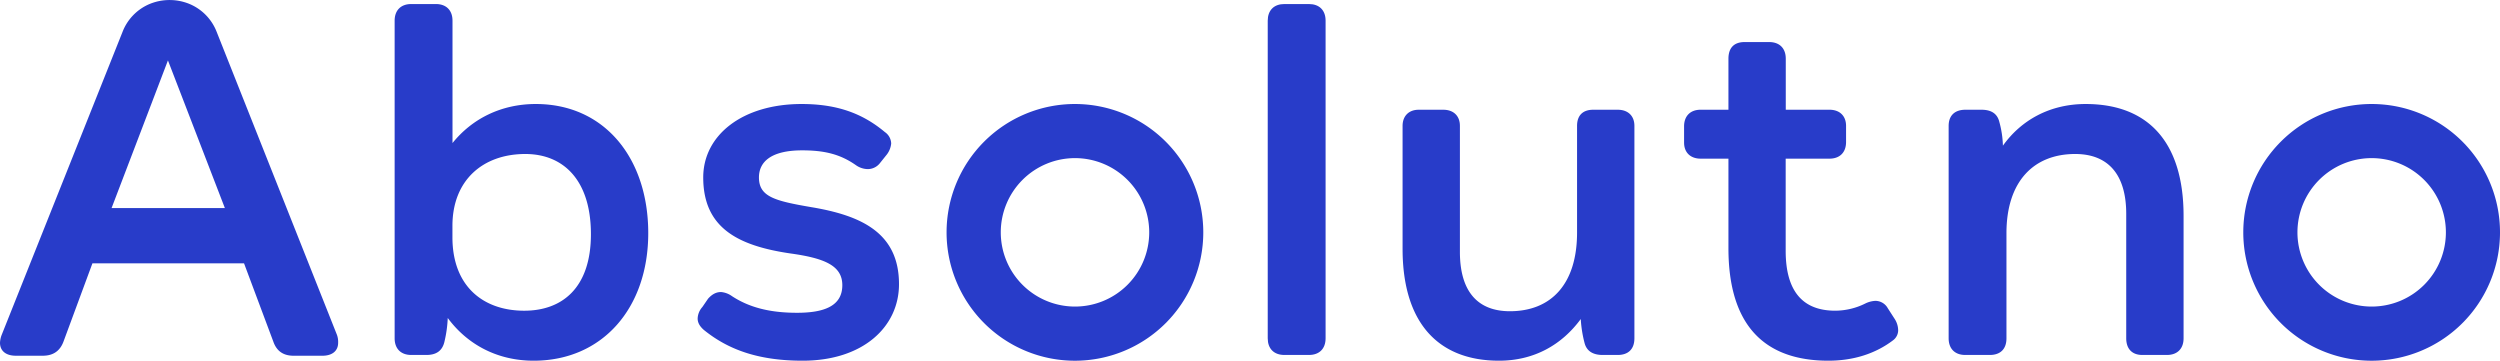 <svg id="Layer_1" data-name="Layer 1" xmlns="http://www.w3.org/2000/svg" viewBox="0 0 1120.33 161.64"><defs><style>.cls-1{fill:#283cc9;}</style></defs><path class="cls-1" d="M200.65,142.5a55,55,0,0,1-1.4,10.27c-.94,4.67-4,6.3-8.17,6.3h-6.77c-4.66,0-7.46-2.8-7.46-7.47V9.28c0-4.67,2.8-7.47,7.46-7.47h11c4.67,0,7.47,2.8,7.47,7.47V64.11c8.86-11,21.93-17.5,37.33-17.5,30.79,0,50.39,24.27,50.39,57.86s-20.53,57.17-51.33,57.17C222.58,161.64,209.28,154.17,200.65,142.5Zm64.16-37.56c0-24.27-12.37-35.93-29.4-35.93-18.9,0-32.66,11.66-32.66,32.2v5.13c0,21.93,13.76,32.9,32.19,32.9C251.74,139.24,264.81,129.2,264.81,104.94Z"/><path class="cls-1" d="M315.44,147.87c-1.87-1.63-2.8-3.27-2.8-5.13a8.13,8.13,0,0,1,2.1-5.14l2.56-3.73c1.87-2.1,3.74-3,5.84-3A9.94,9.94,0,0,1,328,132.7c8.17,5.37,17.74,7.47,29.17,7.47,12.13,0,20.3-3,20.3-12.37,0-8.86-8.17-12.13-23.33-14.23-23.8-3.5-39-11.66-39-34.06,0-18.9,17.5-32.9,44.1-32.9,15.87,0,27.3,4.2,37.33,12.6a6.44,6.44,0,0,1,2.8,5.13,9.71,9.71,0,0,1-2.33,5.37l-2.8,3.5a6.92,6.92,0,0,1-5.37,2.57,9.4,9.4,0,0,1-5.13-1.64c-7.23-5.13-14.47-6.76-24.27-6.76-14.23,0-19.36,5.36-19.36,12.13,0,8.63,7,10.5,23.33,13.3,22.4,3.73,39.43,11.43,39.43,34.53,0,19.13-16.1,34.3-43.16,34.3C339.93,161.64,326.4,156.74,315.44,147.87Z"/><path class="cls-1" d="M568.11,151.6V9.28c0-4.67,2.8-7.47,7.47-7.47h11c4.66,0,7.46,2.8,7.46,7.47V151.6c0,4.67-2.8,7.47-7.46,7.47h-11C570.91,159.07,568.11,156.27,568.11,151.6Z"/><path class="cls-1" d="M628.54,111.47V56.41c0-4.43,2.8-7.23,7.23-7.23h11c4.66,0,7.46,2.8,7.46,7.23v56.46c0,18,8.17,26.6,22.4,26.6,18.44,0,30.1-12.13,30.1-35.23V56.41c0-4.67,2.57-7.23,7.23-7.23h11c4.67,0,7.47,2.8,7.47,7.23V151.6c0,4.9-2.8,7.47-7.47,7.47h-6.77c-4.2,0-7.23-1.63-8.16-5.6a54.56,54.56,0,0,1-1.64-10.5c-8.4,11.43-20.76,18.67-36.63,18.67C644.64,161.64,628.54,144.84,628.54,111.47Z"/><path class="cls-1" d="M850.63,148.1a5.62,5.62,0,0,1-2.34,4.43c-7.7,5.84-17.49,9.11-28.93,9.11-28.46,0-44.79-15.64-44.79-50.41V71.1H762.16c-4.67,0-7.47-2.79-7.47-7.22V56.63c0-4.65,2.8-7.46,7.47-7.46h12.41V26.31c0-4.91,2.56-7.46,7.23-7.46h11c4.67,0,7.46,2.79,7.46,7.46V49.17h19.55c4.66,0,7.47,2.81,7.47,7.24v7.23c0,4.67-2.81,7.46-7.47,7.46H800.22v41.3c0,18.2,7.72,26.83,22.18,26.83A30.4,30.4,0,0,0,835.92,136a11.52,11.52,0,0,1,4.43-1.17,6.34,6.34,0,0,1,5.61,3.27l3,4.66A9.62,9.62,0,0,1,850.63,148.1Z"/><path class="cls-1" d="M873.25,151.6V56.41c0-4.67,2.8-7.23,7.47-7.23H888c4.2,0,7,1.63,7.94,5.36a44.66,44.66,0,0,1,1.63,10.74c8.17-11.44,21-18.67,37.1-18.67,27.53,0,43.86,16.57,43.86,50.16V151.6c0,4.67-2.8,7.47-7.47,7.47h-11c-4.67,0-7.23-2.8-7.23-7.47V95.84c0-18-8.4-26.83-22.87-26.83-18.66,0-30.8,12.36-30.8,35.46V151.6c0,4.9-2.8,7.47-7.46,7.47h-11C876.05,159.07,873.25,156.27,873.25,151.6Z"/><path class="cls-1" d="M1062.82,46.61a57.52,57.52,0,1,0,57.51,57.52A57.51,57.51,0,0,0,1062.82,46.61Zm0,90.77a33.26,33.26,0,1,1,33.26-33.25A33.24,33.24,0,0,1,1062.82,137.38Z"/><path class="cls-1" d="M481.72,46.61a57.52,57.52,0,1,0,57.51,57.52A57.52,57.52,0,0,0,481.72,46.61Zm0,90.77A33.26,33.26,0,1,1,515,104.13,33.25,33.25,0,0,1,481.72,137.38Z"/><path class="cls-1" d="M151,150.06,97.11,14.32h0A22.26,22.26,0,0,0,85,1.81,23.44,23.44,0,0,0,67,1.81a22.26,22.26,0,0,0-12.1,12.51h0L.76,150.06A11.06,11.06,0,0,0,0,153.6c0,3.53,2.53,5.81,7.07,5.81H19.19c4.8,0,7.83-2.28,9.35-6.57L41.42,118h67.94l13.13,35.1c1.51,4.3,4.54,6.32,9.09,6.32h12.88c4.55,0,7.07-2.28,7.07-5.81A9.31,9.31,0,0,0,151,150.06ZM50,93.24,68.69,44.3l6.57-17.23,6.79,17.6,18.72,48.57Z"/></svg>